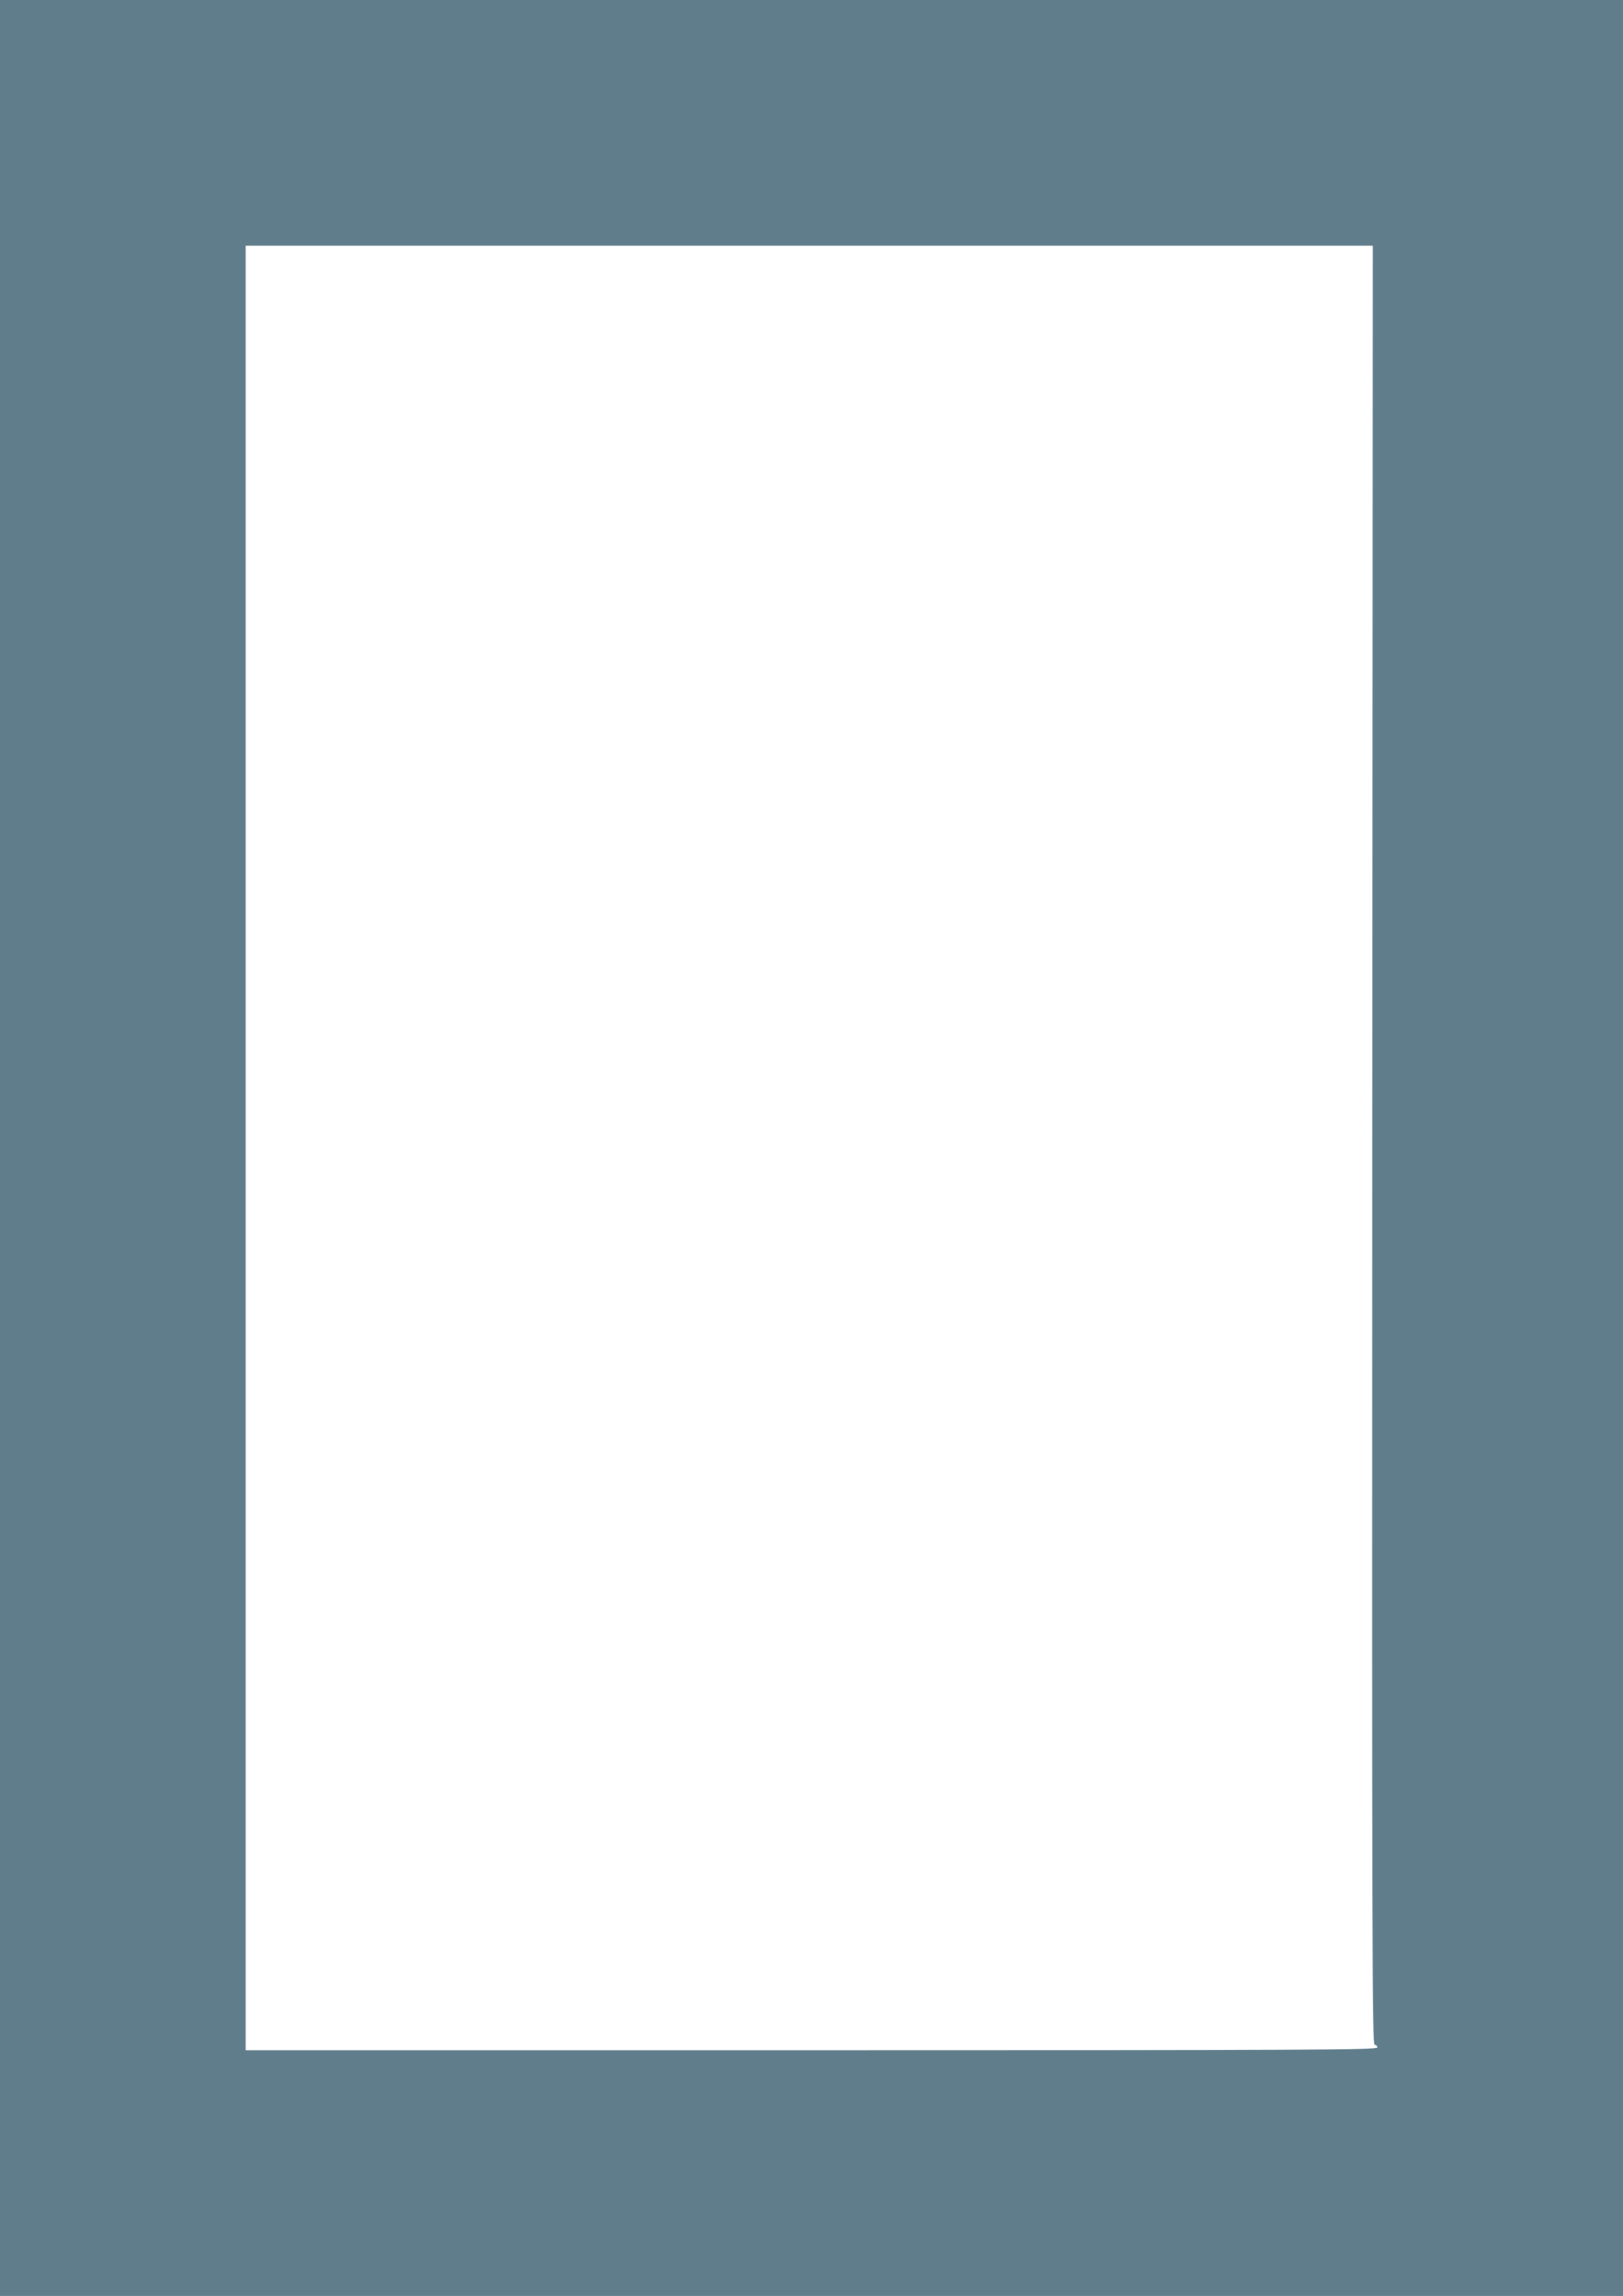 <?xml version="1.0" standalone="no"?>
<!DOCTYPE svg PUBLIC "-//W3C//DTD SVG 20010904//EN"
 "http://www.w3.org/TR/2001/REC-SVG-20010904/DTD/svg10.dtd">
<svg version="1.0" xmlns="http://www.w3.org/2000/svg"
 width="905pt" height="1280pt" viewBox="0 0 905 1280"
 preserveAspectRatio="xMidYMid meet">
<g transform="translate(0,1280) scale(0.1,-0.1)"
fill="#607d8b" stroke="none">
<path d="M0 6400 l0 -6400 4525 0 4525 0 0 6400 0 6400 -4525 0 -4525 0 0
-6400z m7652 15 c-2 -4455 0 -5015 13 -5015 8 0 15 -7 15 -15 0 -13 -357 -15
-3155 -15 l-3155 0 0 5030 0 5030 3143 0 3142 0 -3 -5015z"/>
</g>
</svg>
